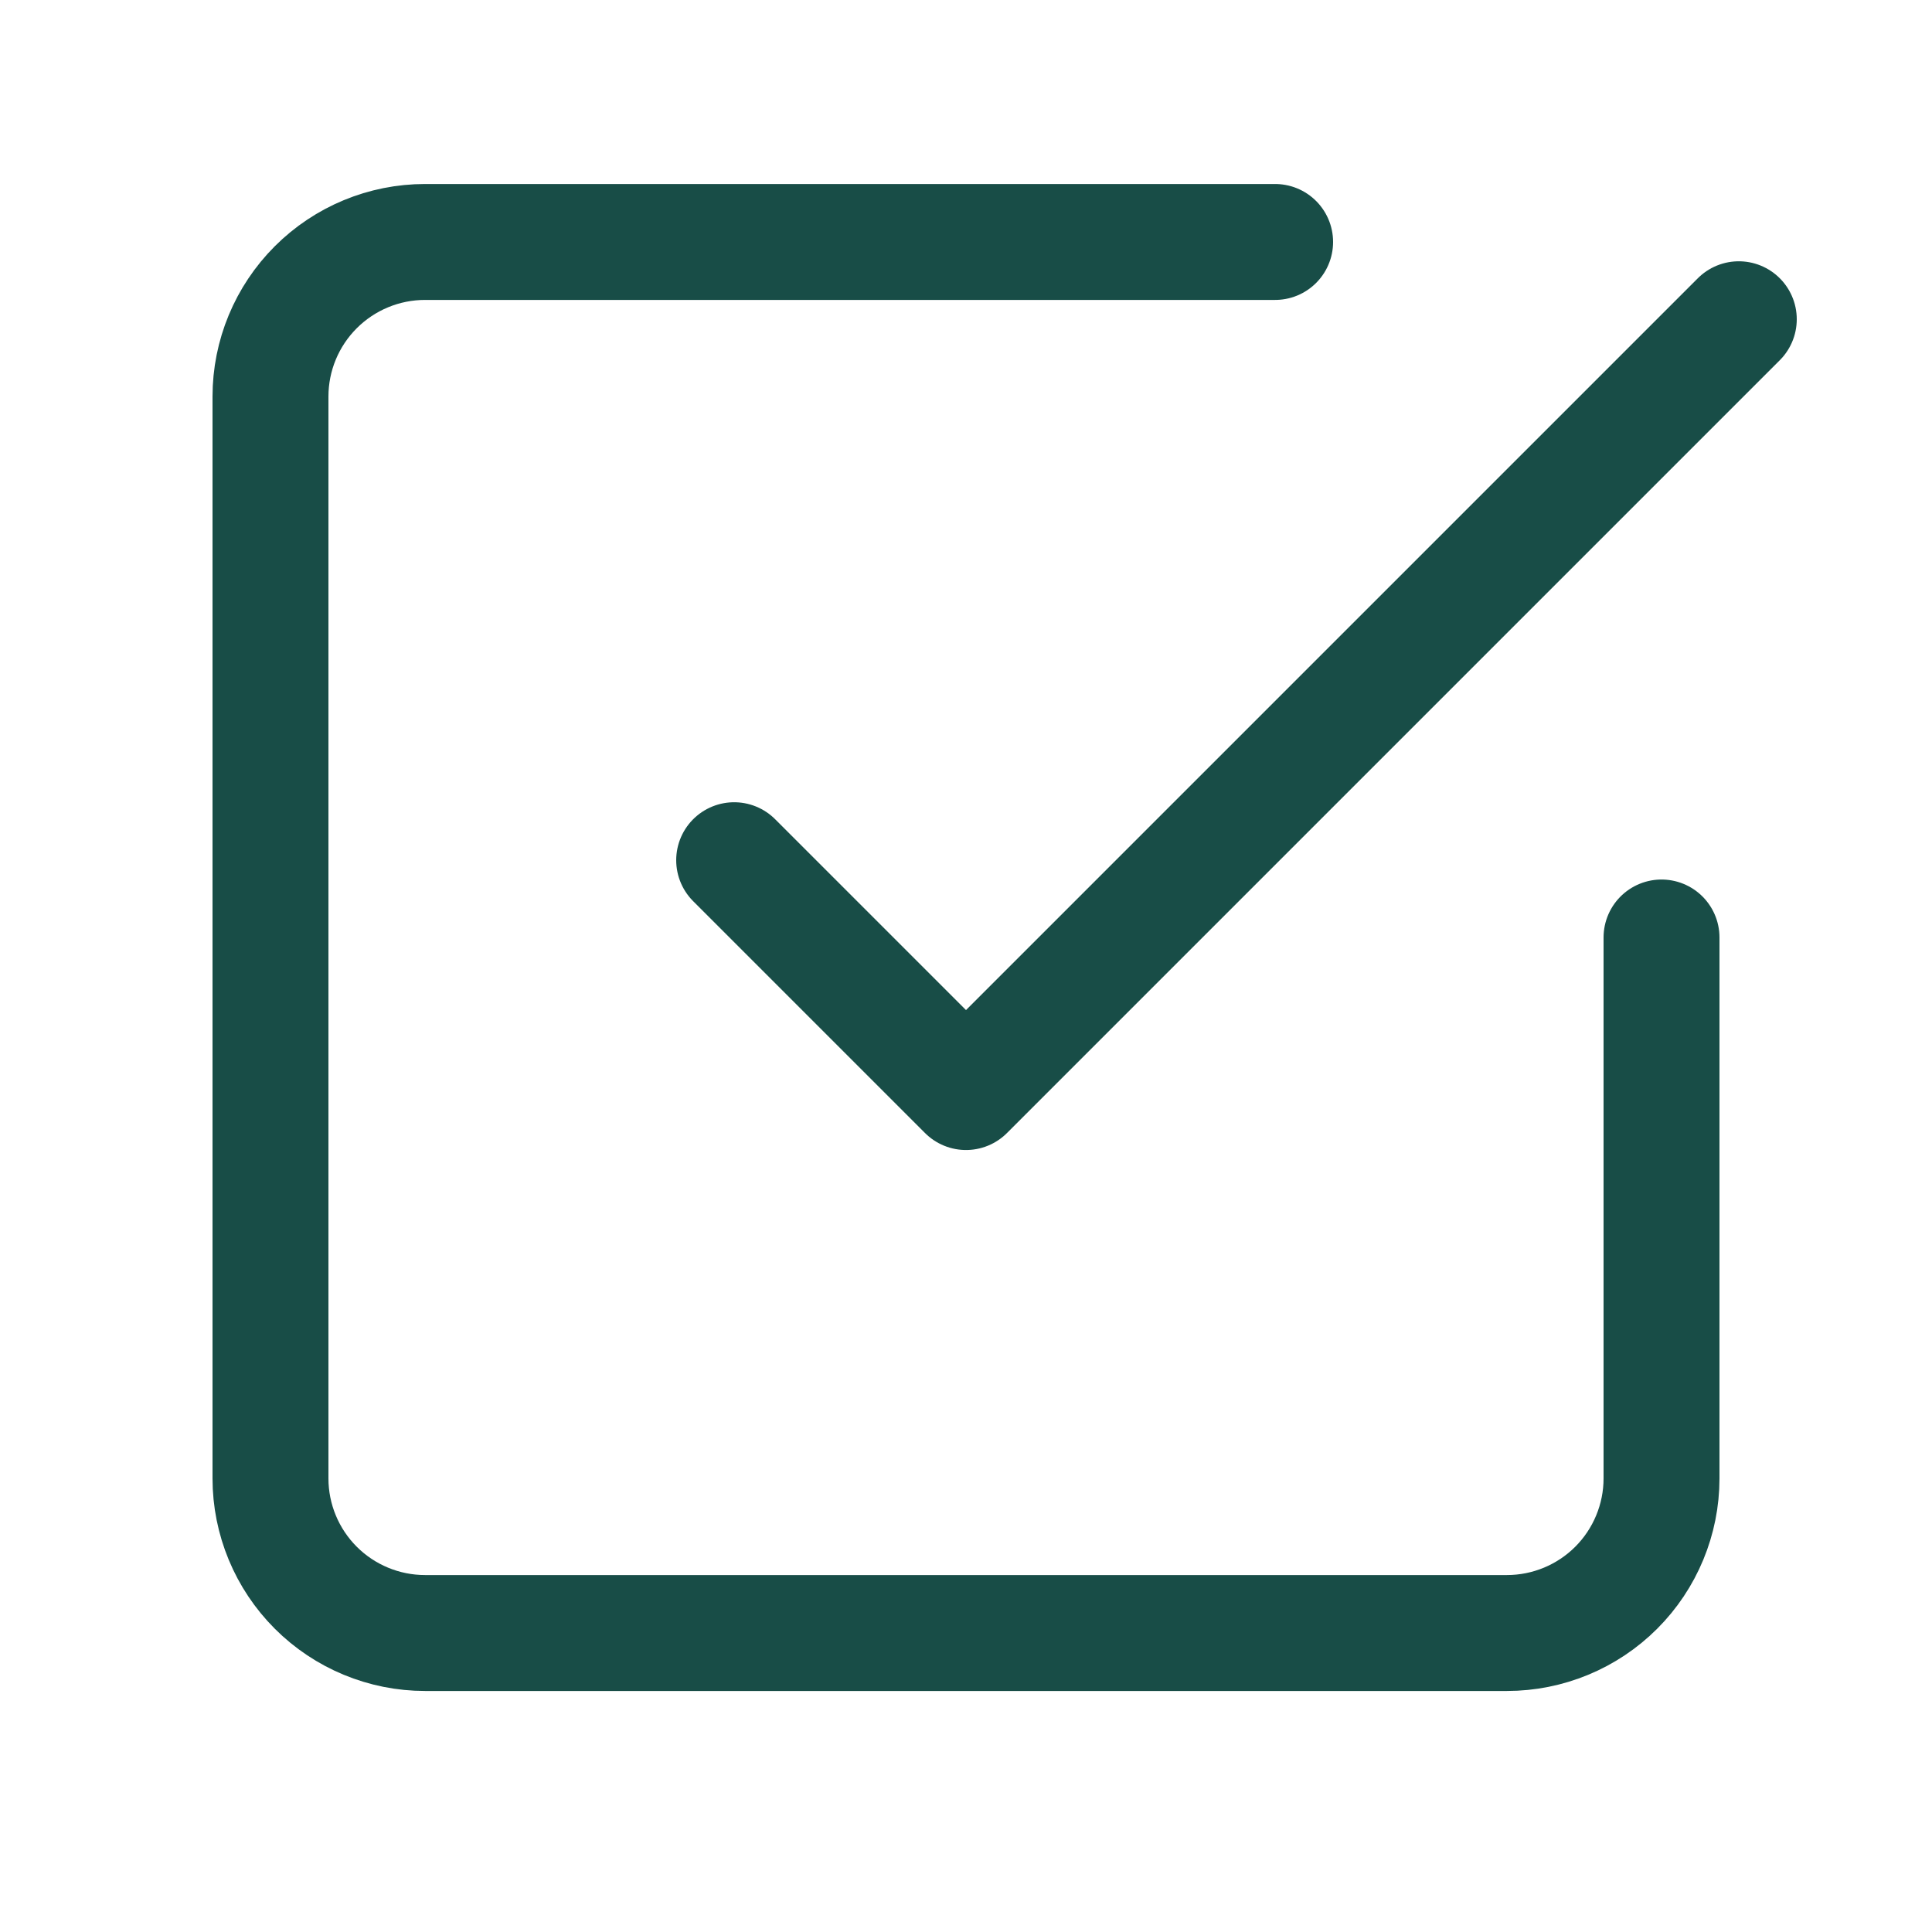 <svg width="25" height="25" viewBox="0 0 25 25" fill="none" xmlns="http://www.w3.org/2000/svg">
<path d="M9.5 11.131L12.5 14.131L22.5 4.131" stroke="#184D47" stroke-width="1.5" stroke-linecap="round" stroke-linejoin="round"/>
<path d="M21.5 12.131V19.131C21.5 19.661 21.289 20.17 20.914 20.545C20.539 20.92 20.03 21.131 19.5 21.131H5.5C4.97 21.131 4.461 20.92 4.086 20.545C3.711 20.17 3.5 19.661 3.5 19.131V5.131C3.5 4.6 3.711 4.092 4.086 3.717C4.461 3.342 4.97 3.131 5.5 3.131H16.5" stroke="#184D47" stroke-width="1.5" stroke-linecap="round" stroke-linejoin="round"/>
</svg>
